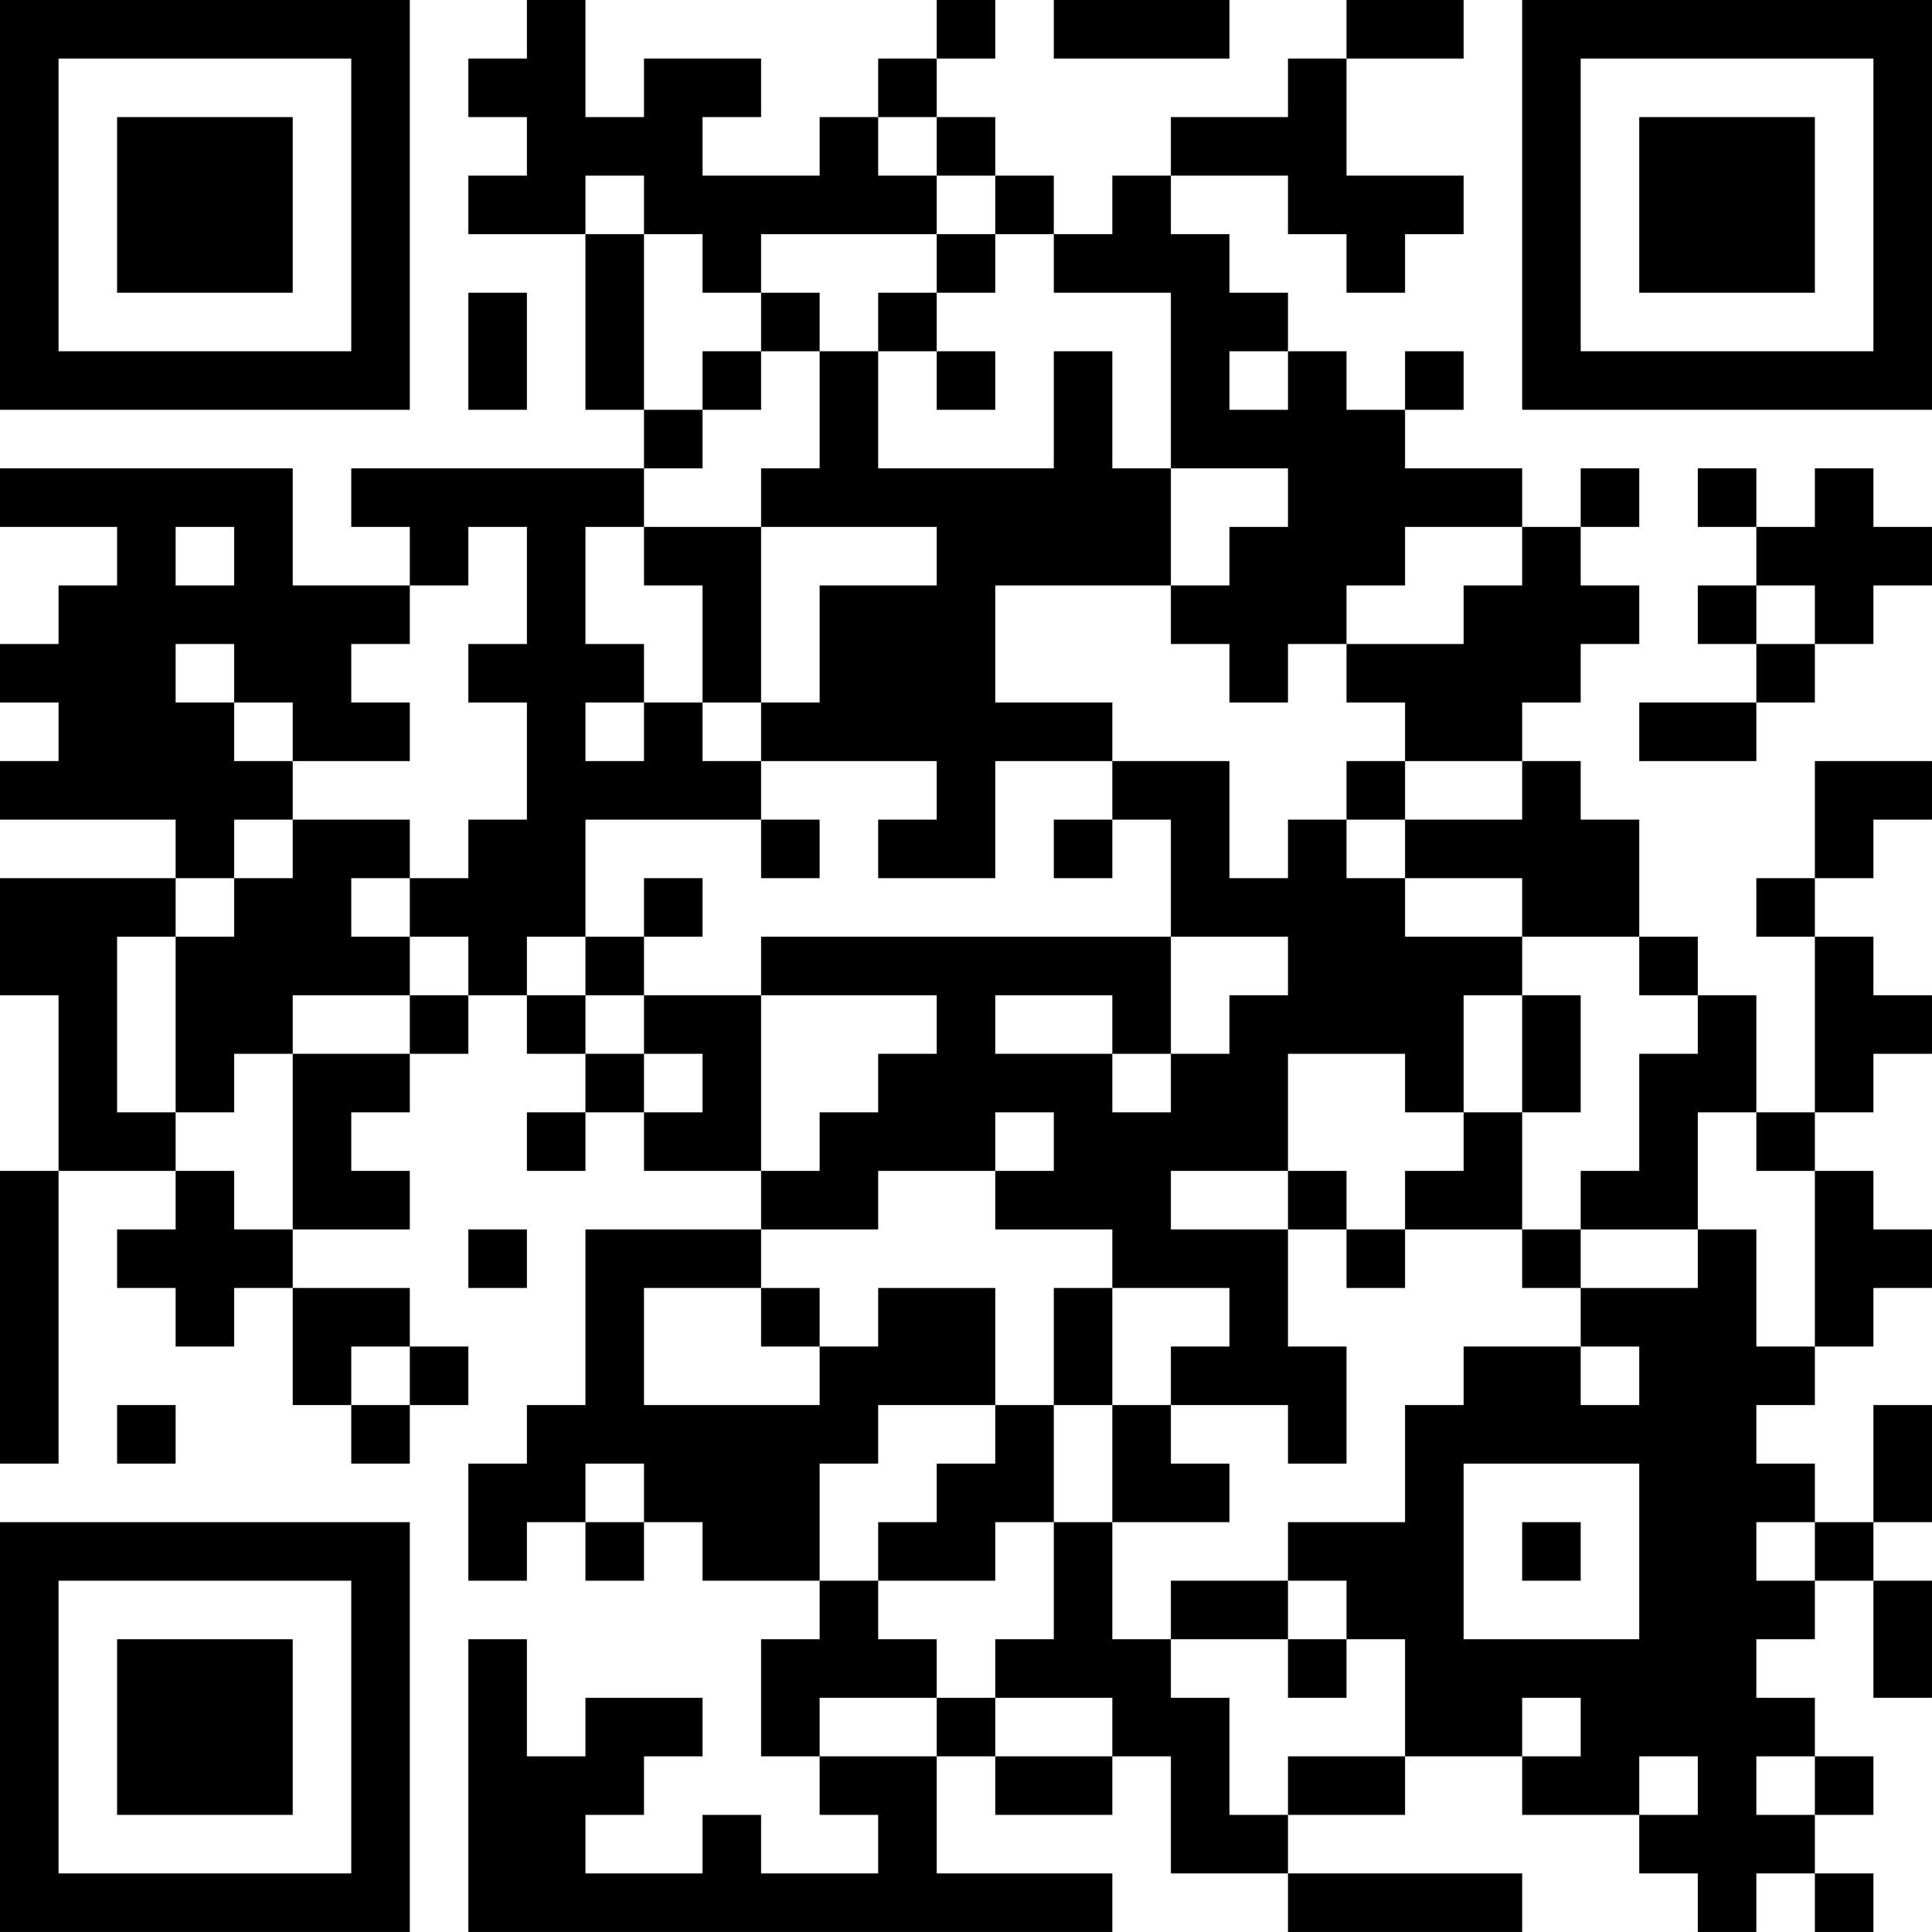 <?xml version="1.0" encoding="UTF-8"?>
<svg xmlns="http://www.w3.org/2000/svg" version="1.1" width="400" height="400" viewBox="0 0 400 400"><rect x="0" y="0" width="400" height="400" fill="#ffffff"/><g transform="scale(12.121)"><g transform="translate(0,0)"><path fill-rule="evenodd" d="M9 0L9 1L8 1L8 2L9 2L9 3L8 3L8 4L10 4L10 7L11 7L11 8L6 8L6 9L7 9L7 10L5 10L5 8L0 8L0 9L2 9L2 10L1 10L1 11L0 11L0 12L1 12L1 13L0 13L0 14L3 14L3 15L0 15L0 17L1 17L1 20L0 20L0 25L1 25L1 20L3 20L3 21L2 21L2 22L3 22L3 23L4 23L4 22L5 22L5 24L6 24L6 25L7 25L7 24L8 24L8 23L7 23L7 22L5 22L5 21L7 21L7 20L6 20L6 19L7 19L7 18L8 18L8 17L9 17L9 18L10 18L10 19L9 19L9 20L10 20L10 19L11 19L11 20L13 20L13 21L10 21L10 24L9 24L9 25L8 25L8 27L9 27L9 26L10 26L10 27L11 27L11 26L12 26L12 27L14 27L14 28L13 28L13 30L14 30L14 31L15 31L15 32L13 32L13 31L12 31L12 32L10 32L10 31L11 31L11 30L12 30L12 29L10 29L10 30L9 30L9 28L8 28L8 33L19 33L19 32L16 32L16 30L17 30L17 31L19 31L19 30L20 30L20 32L22 32L22 33L26 33L26 32L22 32L22 31L24 31L24 30L26 30L26 31L28 31L28 32L29 32L29 33L30 33L30 32L31 32L31 33L32 33L32 32L31 32L31 31L32 31L32 30L31 30L31 29L30 29L30 28L31 28L31 27L32 27L32 29L33 29L33 27L32 27L32 26L33 26L33 24L32 24L32 26L31 26L31 25L30 25L30 24L31 24L31 23L32 23L32 22L33 22L33 21L32 21L32 20L31 20L31 19L32 19L32 18L33 18L33 17L32 17L32 16L31 16L31 15L32 15L32 14L33 14L33 13L31 13L31 15L30 15L30 16L31 16L31 19L30 19L30 17L29 17L29 16L28 16L28 14L27 14L27 13L26 13L26 12L27 12L27 11L28 11L28 10L27 10L27 9L28 9L28 8L27 8L27 9L26 9L26 8L24 8L24 7L25 7L25 6L24 6L24 7L23 7L23 6L22 6L22 5L21 5L21 4L20 4L20 3L22 3L22 4L23 4L23 5L24 5L24 4L25 4L25 3L23 3L23 1L25 1L25 0L23 0L23 1L22 1L22 2L20 2L20 3L19 3L19 4L18 4L18 3L17 3L17 2L16 2L16 1L17 1L17 0L16 0L16 1L15 1L15 2L14 2L14 3L12 3L12 2L13 2L13 1L11 1L11 2L10 2L10 0ZM18 0L18 1L21 1L21 0ZM15 2L15 3L16 3L16 4L13 4L13 5L12 5L12 4L11 4L11 3L10 3L10 4L11 4L11 7L12 7L12 8L11 8L11 9L10 9L10 11L11 11L11 12L10 12L10 13L11 13L11 12L12 12L12 13L13 13L13 14L10 14L10 16L9 16L9 17L10 17L10 18L11 18L11 19L12 19L12 18L11 18L11 17L13 17L13 20L14 20L14 19L15 19L15 18L16 18L16 17L13 17L13 16L20 16L20 18L19 18L19 17L17 17L17 18L19 18L19 19L20 19L20 18L21 18L21 17L22 17L22 16L20 16L20 14L19 14L19 13L21 13L21 15L22 15L22 14L23 14L23 15L24 15L24 16L26 16L26 17L25 17L25 19L24 19L24 18L22 18L22 20L20 20L20 21L22 21L22 23L23 23L23 25L22 25L22 24L20 24L20 23L21 23L21 22L19 22L19 21L17 21L17 20L18 20L18 19L17 19L17 20L15 20L15 21L13 21L13 22L11 22L11 24L14 24L14 23L15 23L15 22L17 22L17 24L15 24L15 25L14 25L14 27L15 27L15 28L16 28L16 29L14 29L14 30L16 30L16 29L17 29L17 30L19 30L19 29L17 29L17 28L18 28L18 26L19 26L19 28L20 28L20 29L21 29L21 31L22 31L22 30L24 30L24 28L23 28L23 27L22 27L22 26L24 26L24 24L25 24L25 23L27 23L27 24L28 24L28 23L27 23L27 22L29 22L29 21L30 21L30 23L31 23L31 20L30 20L30 19L29 19L29 21L27 21L27 20L28 20L28 18L29 18L29 17L28 17L28 16L26 16L26 15L24 15L24 14L26 14L26 13L24 13L24 12L23 12L23 11L25 11L25 10L26 10L26 9L24 9L24 10L23 10L23 11L22 11L22 12L21 12L21 11L20 11L20 10L21 10L21 9L22 9L22 8L20 8L20 5L18 5L18 4L17 4L17 3L16 3L16 2ZM16 4L16 5L15 5L15 6L14 6L14 5L13 5L13 6L12 6L12 7L13 7L13 6L14 6L14 8L13 8L13 9L11 9L11 10L12 10L12 12L13 12L13 13L16 13L16 14L15 14L15 15L17 15L17 13L19 13L19 12L17 12L17 10L20 10L20 8L19 8L19 6L18 6L18 8L15 8L15 6L16 6L16 7L17 7L17 6L16 6L16 5L17 5L17 4ZM8 5L8 7L9 7L9 5ZM21 6L21 7L22 7L22 6ZM29 8L29 9L30 9L30 10L29 10L29 11L30 11L30 12L28 12L28 13L30 13L30 12L31 12L31 11L32 11L32 10L33 10L33 9L32 9L32 8L31 8L31 9L30 9L30 8ZM3 9L3 10L4 10L4 9ZM8 9L8 10L7 10L7 11L6 11L6 12L7 12L7 13L5 13L5 12L4 12L4 11L3 11L3 12L4 12L4 13L5 13L5 14L4 14L4 15L3 15L3 16L2 16L2 19L3 19L3 20L4 20L4 21L5 21L5 18L7 18L7 17L8 17L8 16L7 16L7 15L8 15L8 14L9 14L9 12L8 12L8 11L9 11L9 9ZM13 9L13 12L14 12L14 10L16 10L16 9ZM30 10L30 11L31 11L31 10ZM23 13L23 14L24 14L24 13ZM5 14L5 15L4 15L4 16L3 16L3 19L4 19L4 18L5 18L5 17L7 17L7 16L6 16L6 15L7 15L7 14ZM13 14L13 15L14 15L14 14ZM18 14L18 15L19 15L19 14ZM11 15L11 16L10 16L10 17L11 17L11 16L12 16L12 15ZM26 17L26 19L25 19L25 20L24 20L24 21L23 21L23 20L22 20L22 21L23 21L23 22L24 22L24 21L26 21L26 22L27 22L27 21L26 21L26 19L27 19L27 17ZM8 21L8 22L9 22L9 21ZM13 22L13 23L14 23L14 22ZM18 22L18 24L17 24L17 25L16 25L16 26L15 26L15 27L17 27L17 26L18 26L18 24L19 24L19 26L21 26L21 25L20 25L20 24L19 24L19 22ZM6 23L6 24L7 24L7 23ZM2 24L2 25L3 25L3 24ZM10 25L10 26L11 26L11 25ZM25 25L25 28L28 28L28 25ZM26 26L26 27L27 27L27 26ZM30 26L30 27L31 27L31 26ZM20 27L20 28L22 28L22 29L23 29L23 28L22 28L22 27ZM26 29L26 30L27 30L27 29ZM28 30L28 31L29 31L29 30ZM30 30L30 31L31 31L31 30ZM0 0L0 7L7 7L7 0ZM1 1L1 6L6 6L6 1ZM2 2L2 5L5 5L5 2ZM26 0L26 7L33 7L33 0ZM27 1L27 6L32 6L32 1ZM28 2L28 5L31 5L31 2ZM0 26L0 33L7 33L7 26ZM1 27L1 32L6 32L6 27ZM2 28L2 31L5 31L5 28Z" fill="#000000"/></g></g></svg>
